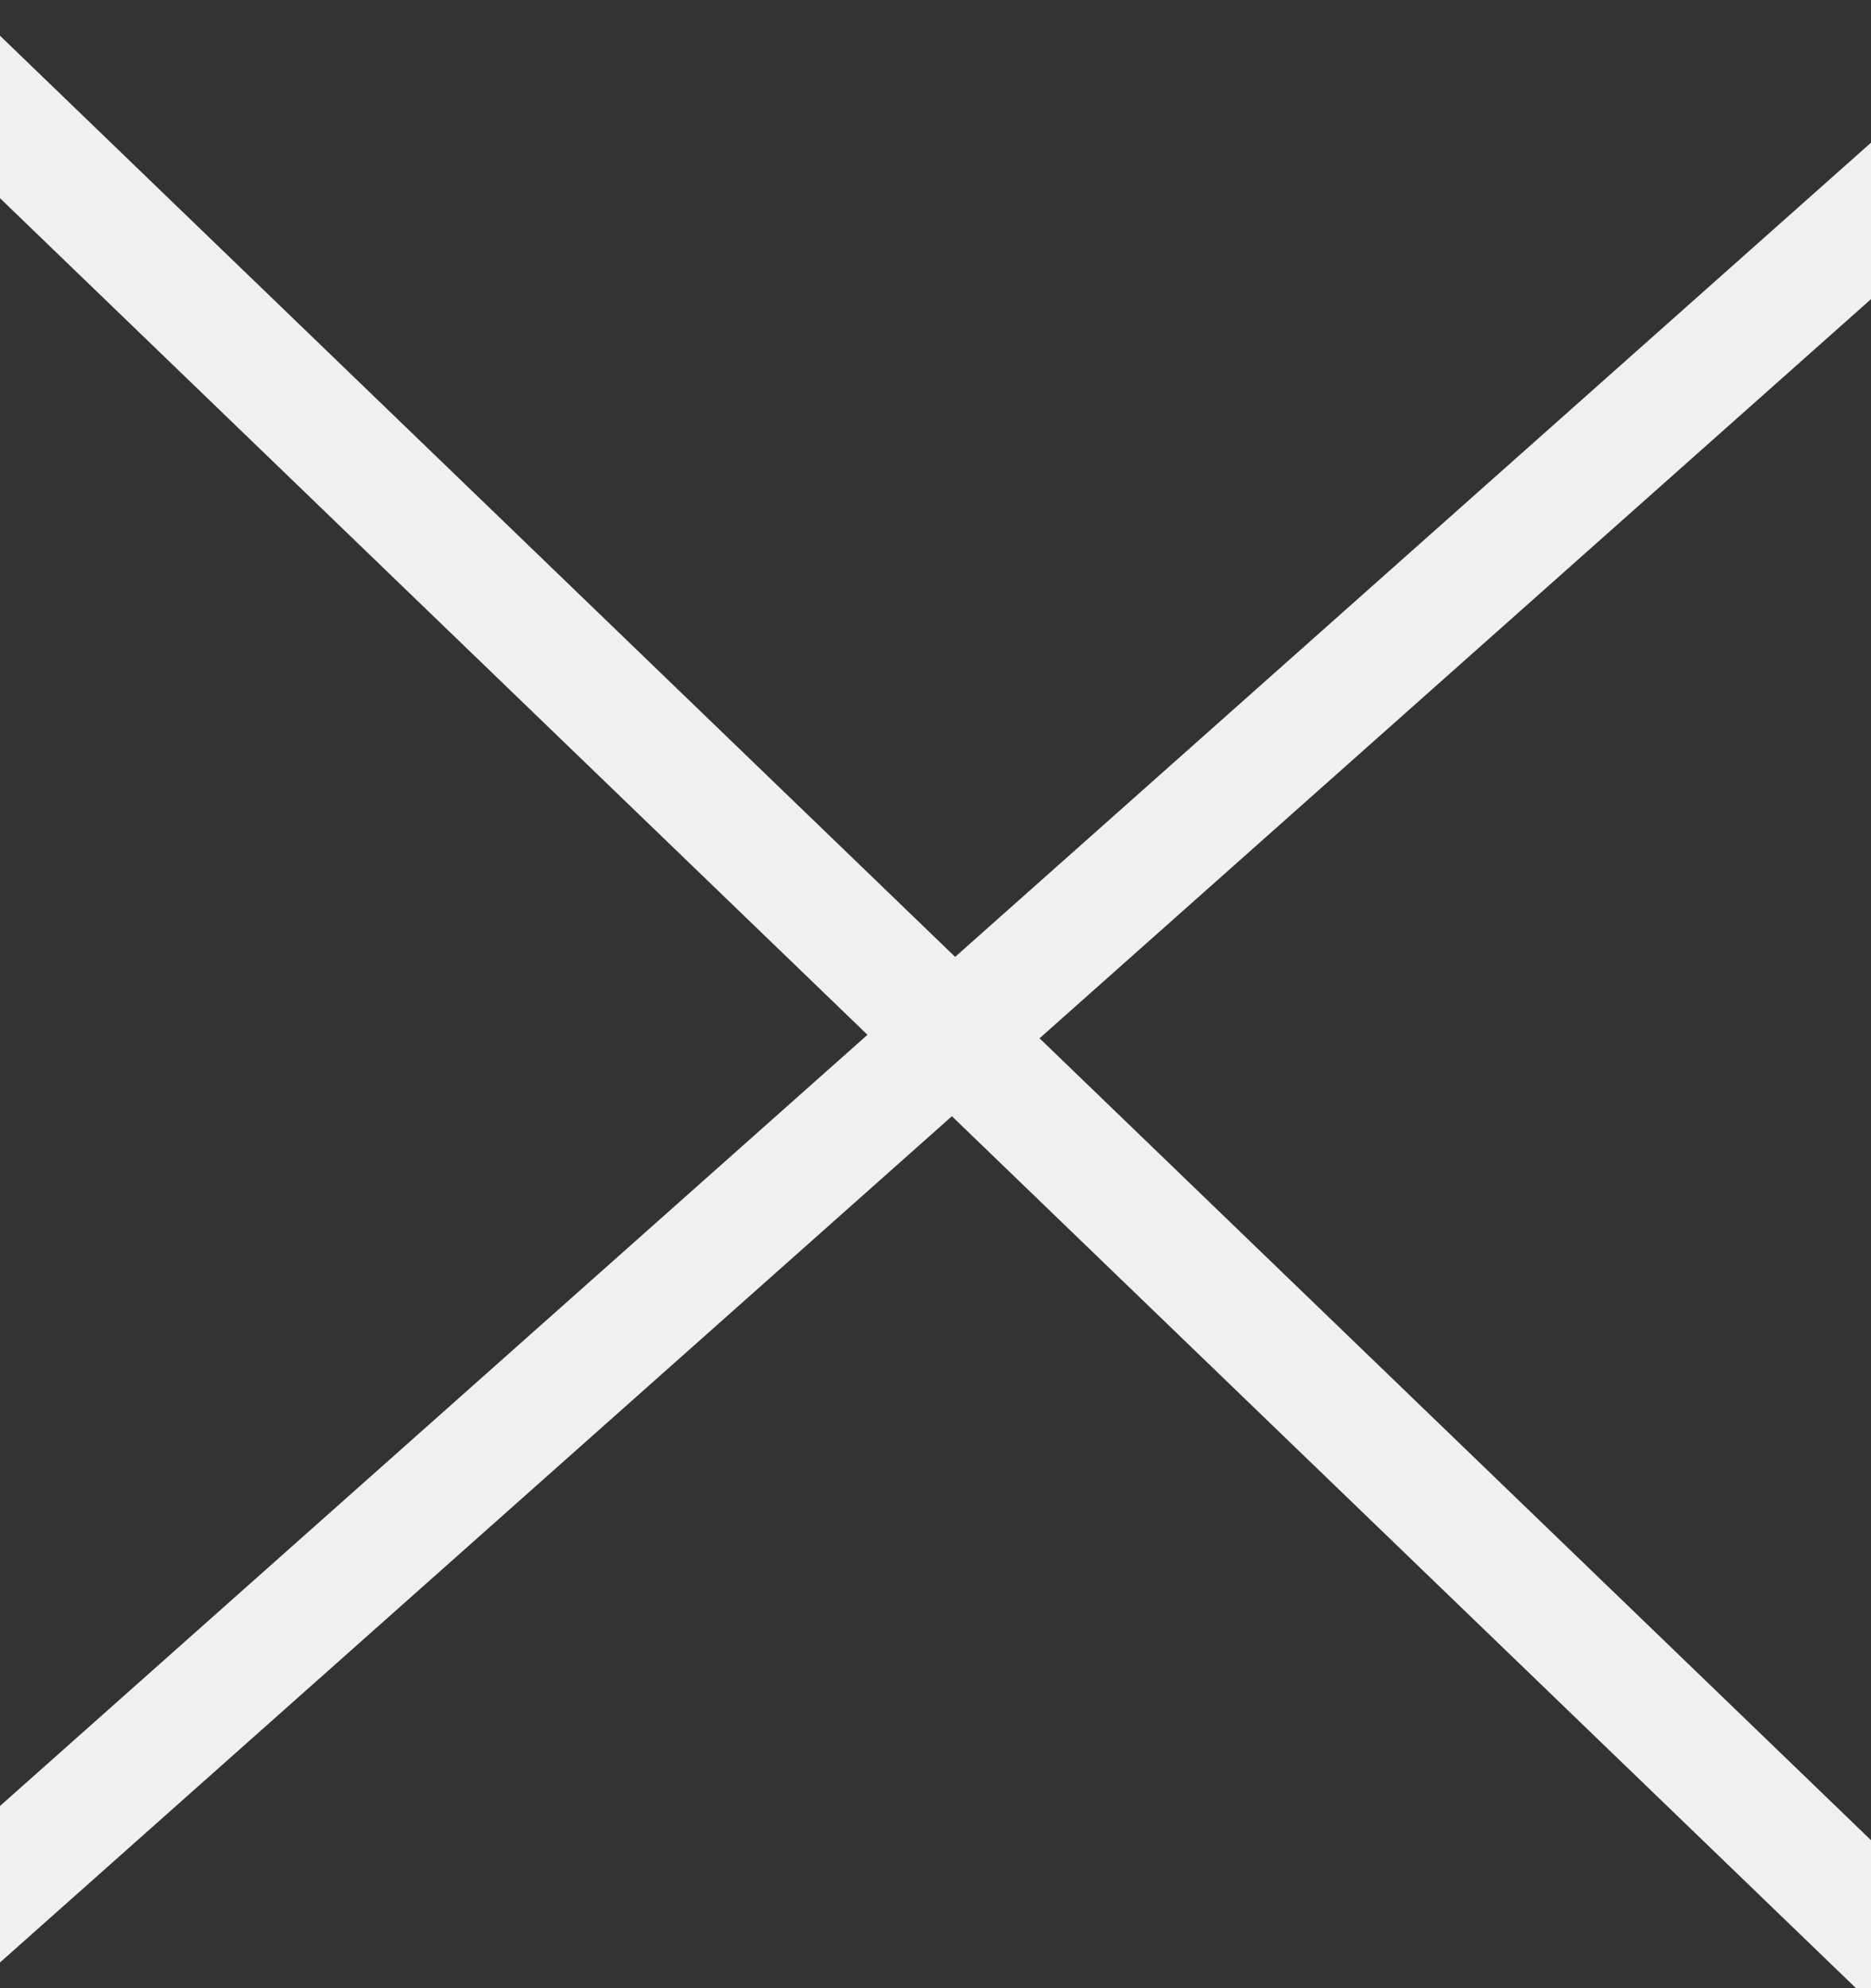 <?xml version="1.0" encoding="UTF-8"?>
<svg width="16px" height="17px" viewBox="0 0 16 17" version="1.1" xmlns="http://www.w3.org/2000/svg" xmlns:xlink="http://www.w3.org/1999/xlink">
    <rect x="0" y="0" width="16" height="17" fill="#333333" stroke="none"/>
    <!-- Generator: Sketch 53.2 (72643) - https://sketchapp.com -->
    <title>Group</title>
    <desc>Created with Sketch.</desc>
    <g id="TEMPLATE---GLOBAL-LOCATOR-PAGE---validation" stroke="none" stroke-width="1" fill="none" fill-rule="evenodd" stroke-linecap="square">
        <g id="Global-locator---DESKTOP" transform="translate(-1160, -204)" fill="#FFFFFF" stroke="#F0F0F0">
            <g id="Group-5" transform="translate(639, 193)">
                <g id="Group-8">
                    <g id="Group" transform="translate(521, 12)">
                        <path d="M0,0 L16,15.429" id="Line"></path>
                        <path d="M0,15.111 L16,0.889" id="Line"></path>
                    </g>
                </g>
            </g>
        </g>
    </g>
</svg>